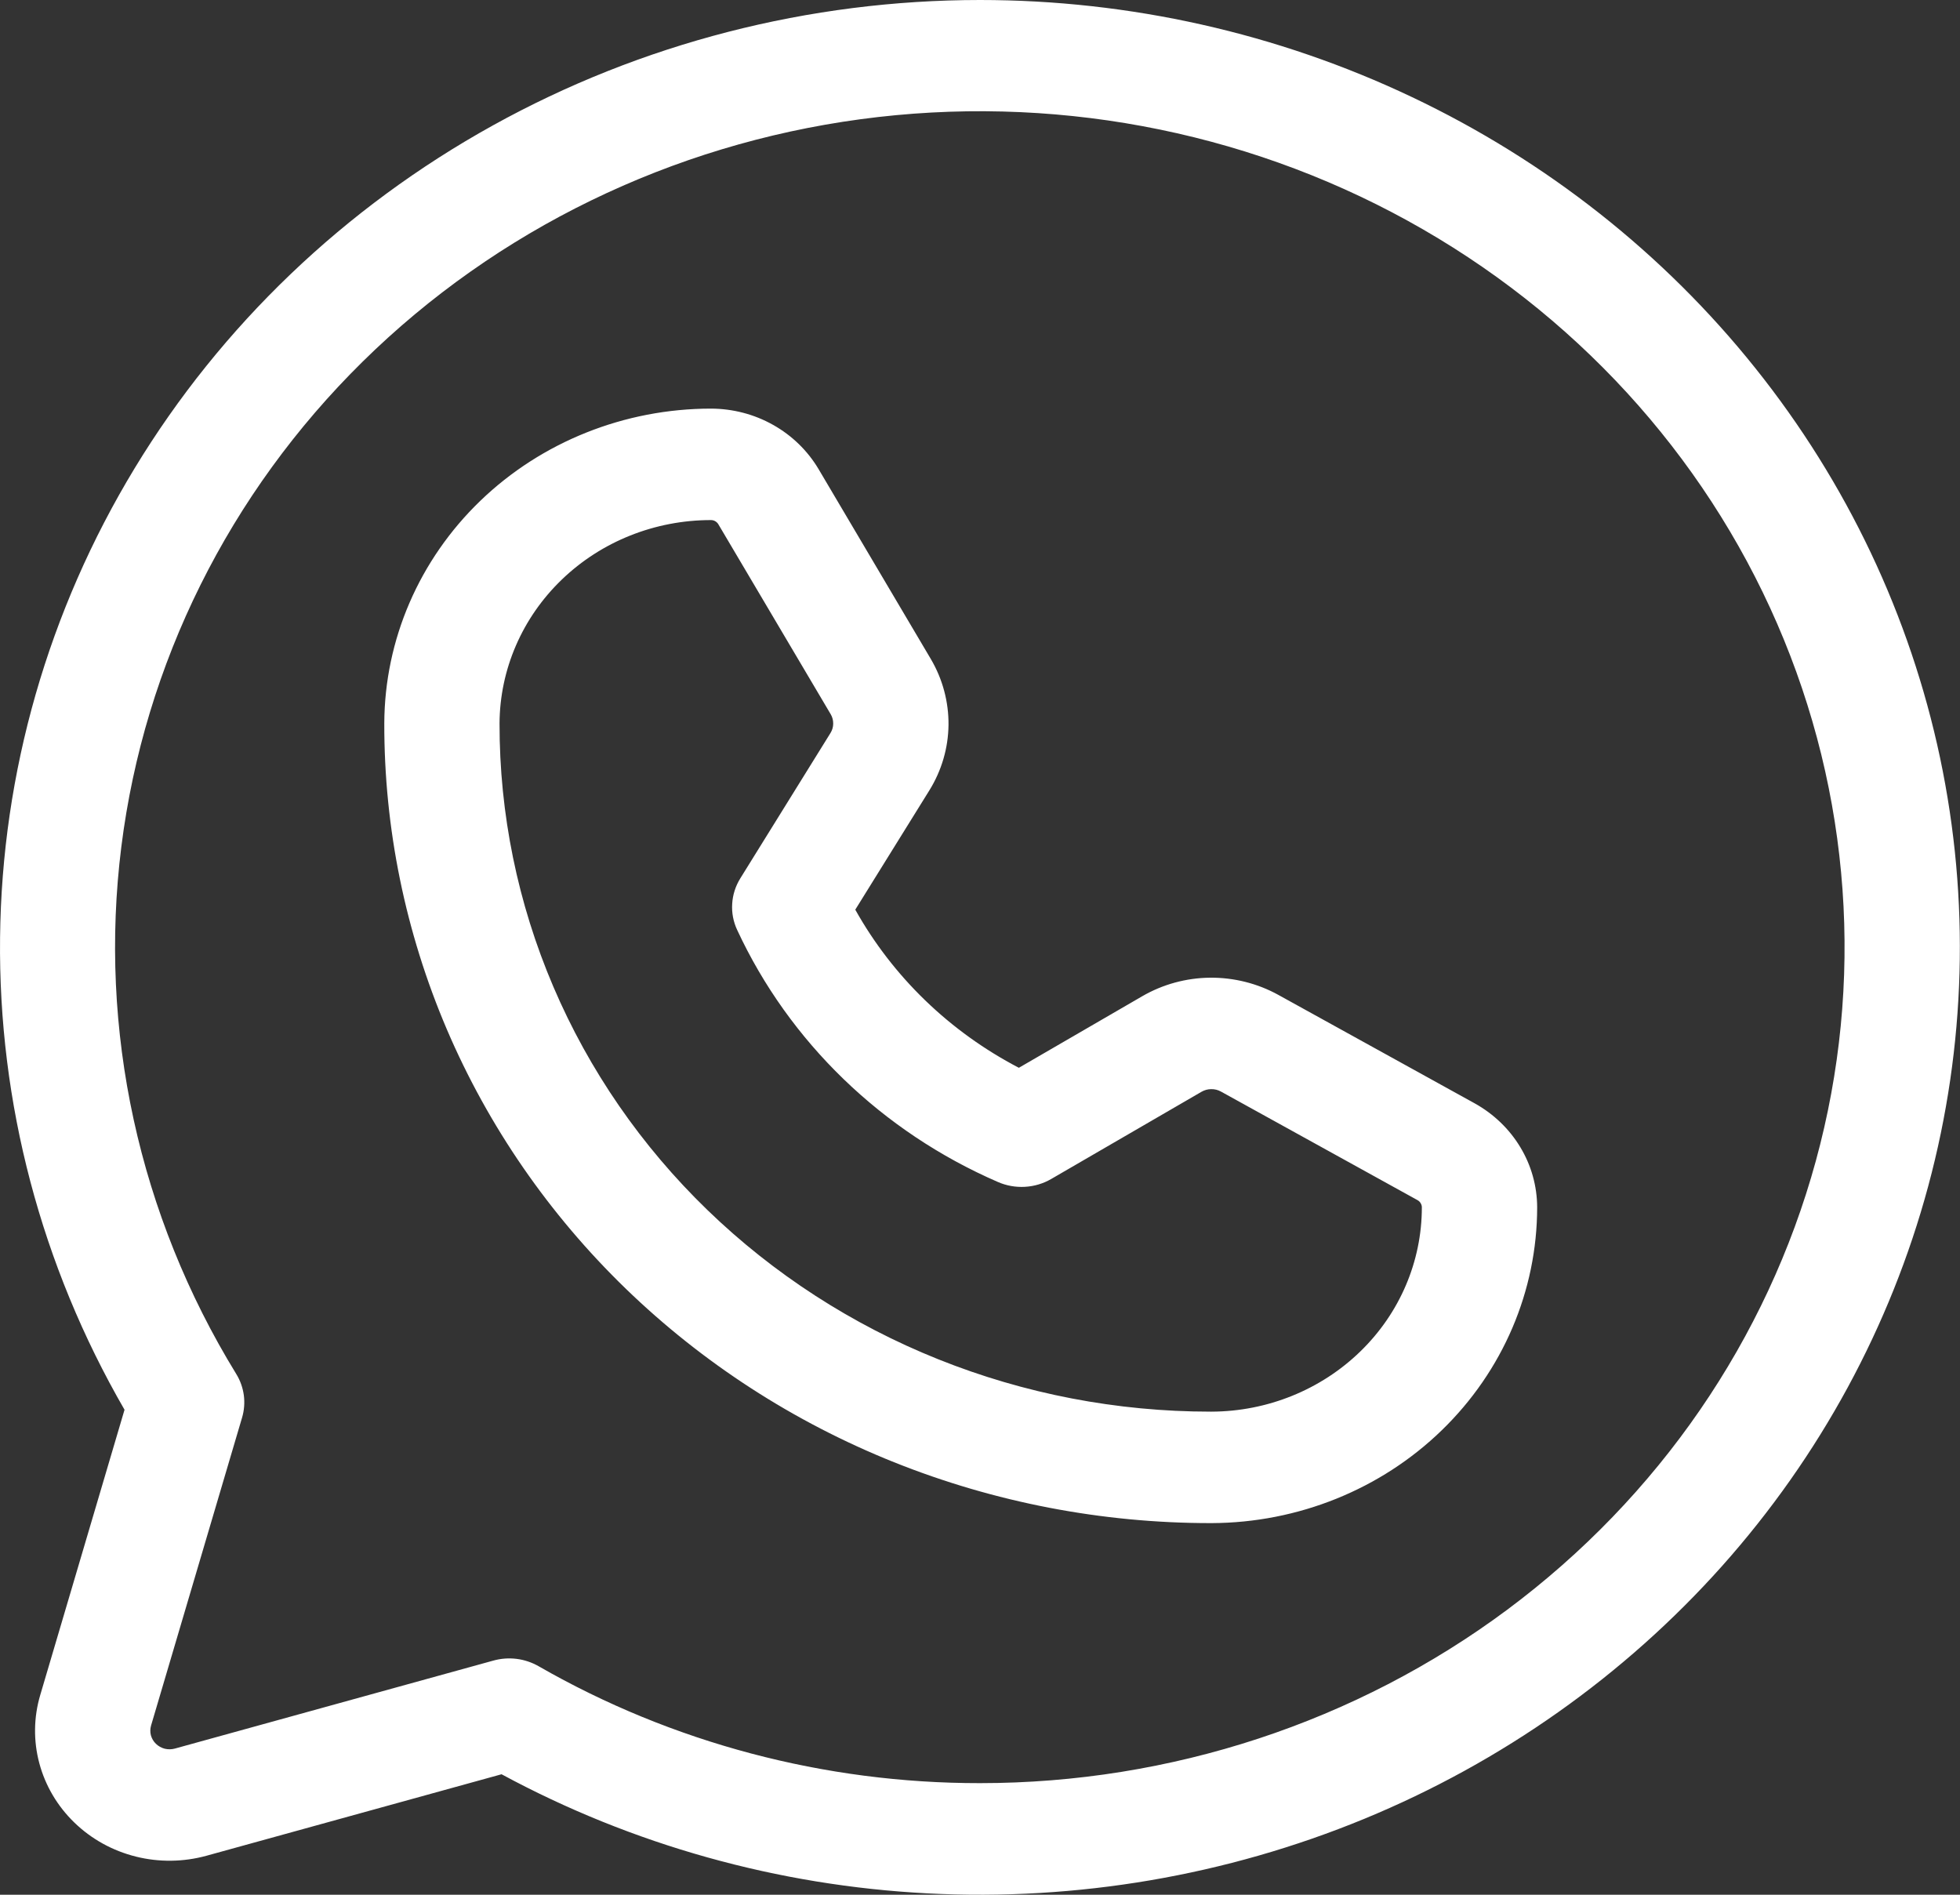 <svg width="30" height="29" viewBox="0 0 30 29" fill="none" xmlns="http://www.w3.org/2000/svg">
<rect x="0" y="0" width="30" height="29" fill="#333333" stroke="none"/>
<path d="M14.999 0C12.384 0.001 9.814 0.662 7.545 1.919C5.275 3.176 3.385 4.984 2.062 7.165C0.739 9.346 0.028 11.823 0.001 14.351C-0.027 16.879 0.63 19.37 1.906 21.577L0.616 25.943C0.515 26.284 0.51 26.645 0.602 26.988C0.694 27.332 0.88 27.646 1.139 27.896C1.399 28.148 1.723 28.327 2.079 28.416C2.434 28.505 2.808 28.5 3.161 28.403L7.677 27.156C9.677 28.237 11.908 28.861 14.196 28.979C16.485 29.098 18.772 28.707 20.88 27.839C22.989 26.97 24.863 25.645 26.36 23.967C27.856 22.289 28.935 20.301 29.513 18.157C30.091 16.013 30.153 13.77 29.695 11.599C29.236 9.428 28.269 7.387 26.867 5.634C25.466 3.881 23.667 2.461 21.61 1.485C19.553 0.508 17.291 0 14.999 0ZM14.999 27.292C12.622 27.294 10.289 26.676 8.245 25.503C8.142 25.444 8.027 25.405 7.908 25.39C7.788 25.375 7.667 25.384 7.552 25.416L2.676 26.763C2.625 26.777 2.572 26.777 2.521 26.765C2.471 26.752 2.424 26.726 2.387 26.69C2.35 26.655 2.324 26.61 2.31 26.561C2.297 26.512 2.298 26.46 2.312 26.411L3.705 21.698C3.738 21.587 3.747 21.469 3.732 21.354C3.716 21.239 3.677 21.128 3.615 21.028C2.125 18.6 1.506 15.764 1.857 12.961C2.208 10.159 3.507 7.547 5.553 5.533C7.6 3.518 10.278 2.215 13.17 1.825C16.063 1.435 19.007 1.981 21.545 3.378C24.083 4.775 26.072 6.943 27.202 9.547C28.332 12.15 28.54 15.041 27.793 17.77C27.046 20.5 25.386 22.913 23.072 24.636C20.758 26.358 17.919 27.292 14.999 27.292ZM22.573 16.888L19.564 15.226C19.246 15.051 18.886 14.961 18.521 14.964C18.155 14.968 17.797 15.066 17.483 15.248L15.595 16.343C14.534 15.79 13.664 14.948 13.091 13.923L14.225 12.097C14.413 11.794 14.514 11.448 14.518 11.095C14.521 10.741 14.428 10.393 14.247 10.086L12.528 7.178C12.361 6.898 12.122 6.665 11.833 6.503C11.544 6.34 11.216 6.255 10.882 6.254C9.559 6.255 8.29 6.762 7.353 7.664C6.416 8.567 5.887 9.791 5.882 11.07C5.879 12.677 6.205 14.268 6.839 15.754C7.474 17.239 8.405 18.588 9.579 19.725C10.754 20.862 12.149 21.765 13.684 22.38C15.22 22.995 16.866 23.312 18.528 23.312H18.546C19.869 23.307 21.136 22.796 22.069 21.89C23.003 20.984 23.527 19.758 23.528 18.479C23.527 18.156 23.439 17.839 23.271 17.56C23.103 17.28 22.862 17.049 22.573 16.888ZM18.544 21.606H18.528C17.098 21.606 15.681 21.334 14.36 20.804C13.039 20.275 11.839 19.498 10.828 18.52C9.817 17.542 9.016 16.381 8.47 15.103C7.924 13.825 7.644 12.455 7.646 11.073C7.65 10.246 7.993 9.454 8.599 8.871C9.205 8.287 10.026 7.96 10.882 7.96C10.905 7.96 10.927 7.966 10.947 7.977C10.967 7.989 10.984 8.005 10.995 8.024L12.715 10.932C12.741 10.976 12.754 11.026 12.753 11.077C12.753 11.127 12.738 11.177 12.711 11.22L11.331 13.444C11.258 13.562 11.215 13.695 11.207 13.833C11.198 13.97 11.224 14.107 11.283 14.233C12.08 15.948 13.5 17.321 15.274 18.091C15.404 18.148 15.546 18.173 15.688 18.165C15.83 18.157 15.968 18.116 16.09 18.045L18.391 16.71C18.436 16.684 18.487 16.67 18.539 16.67C18.592 16.669 18.643 16.682 18.688 16.707L21.697 18.369C21.717 18.38 21.734 18.396 21.745 18.416C21.757 18.435 21.763 18.457 21.763 18.479C21.763 19.306 21.425 20.099 20.821 20.685C20.218 21.271 19.399 21.603 18.544 21.606Z" fill="white"/>
</svg>
